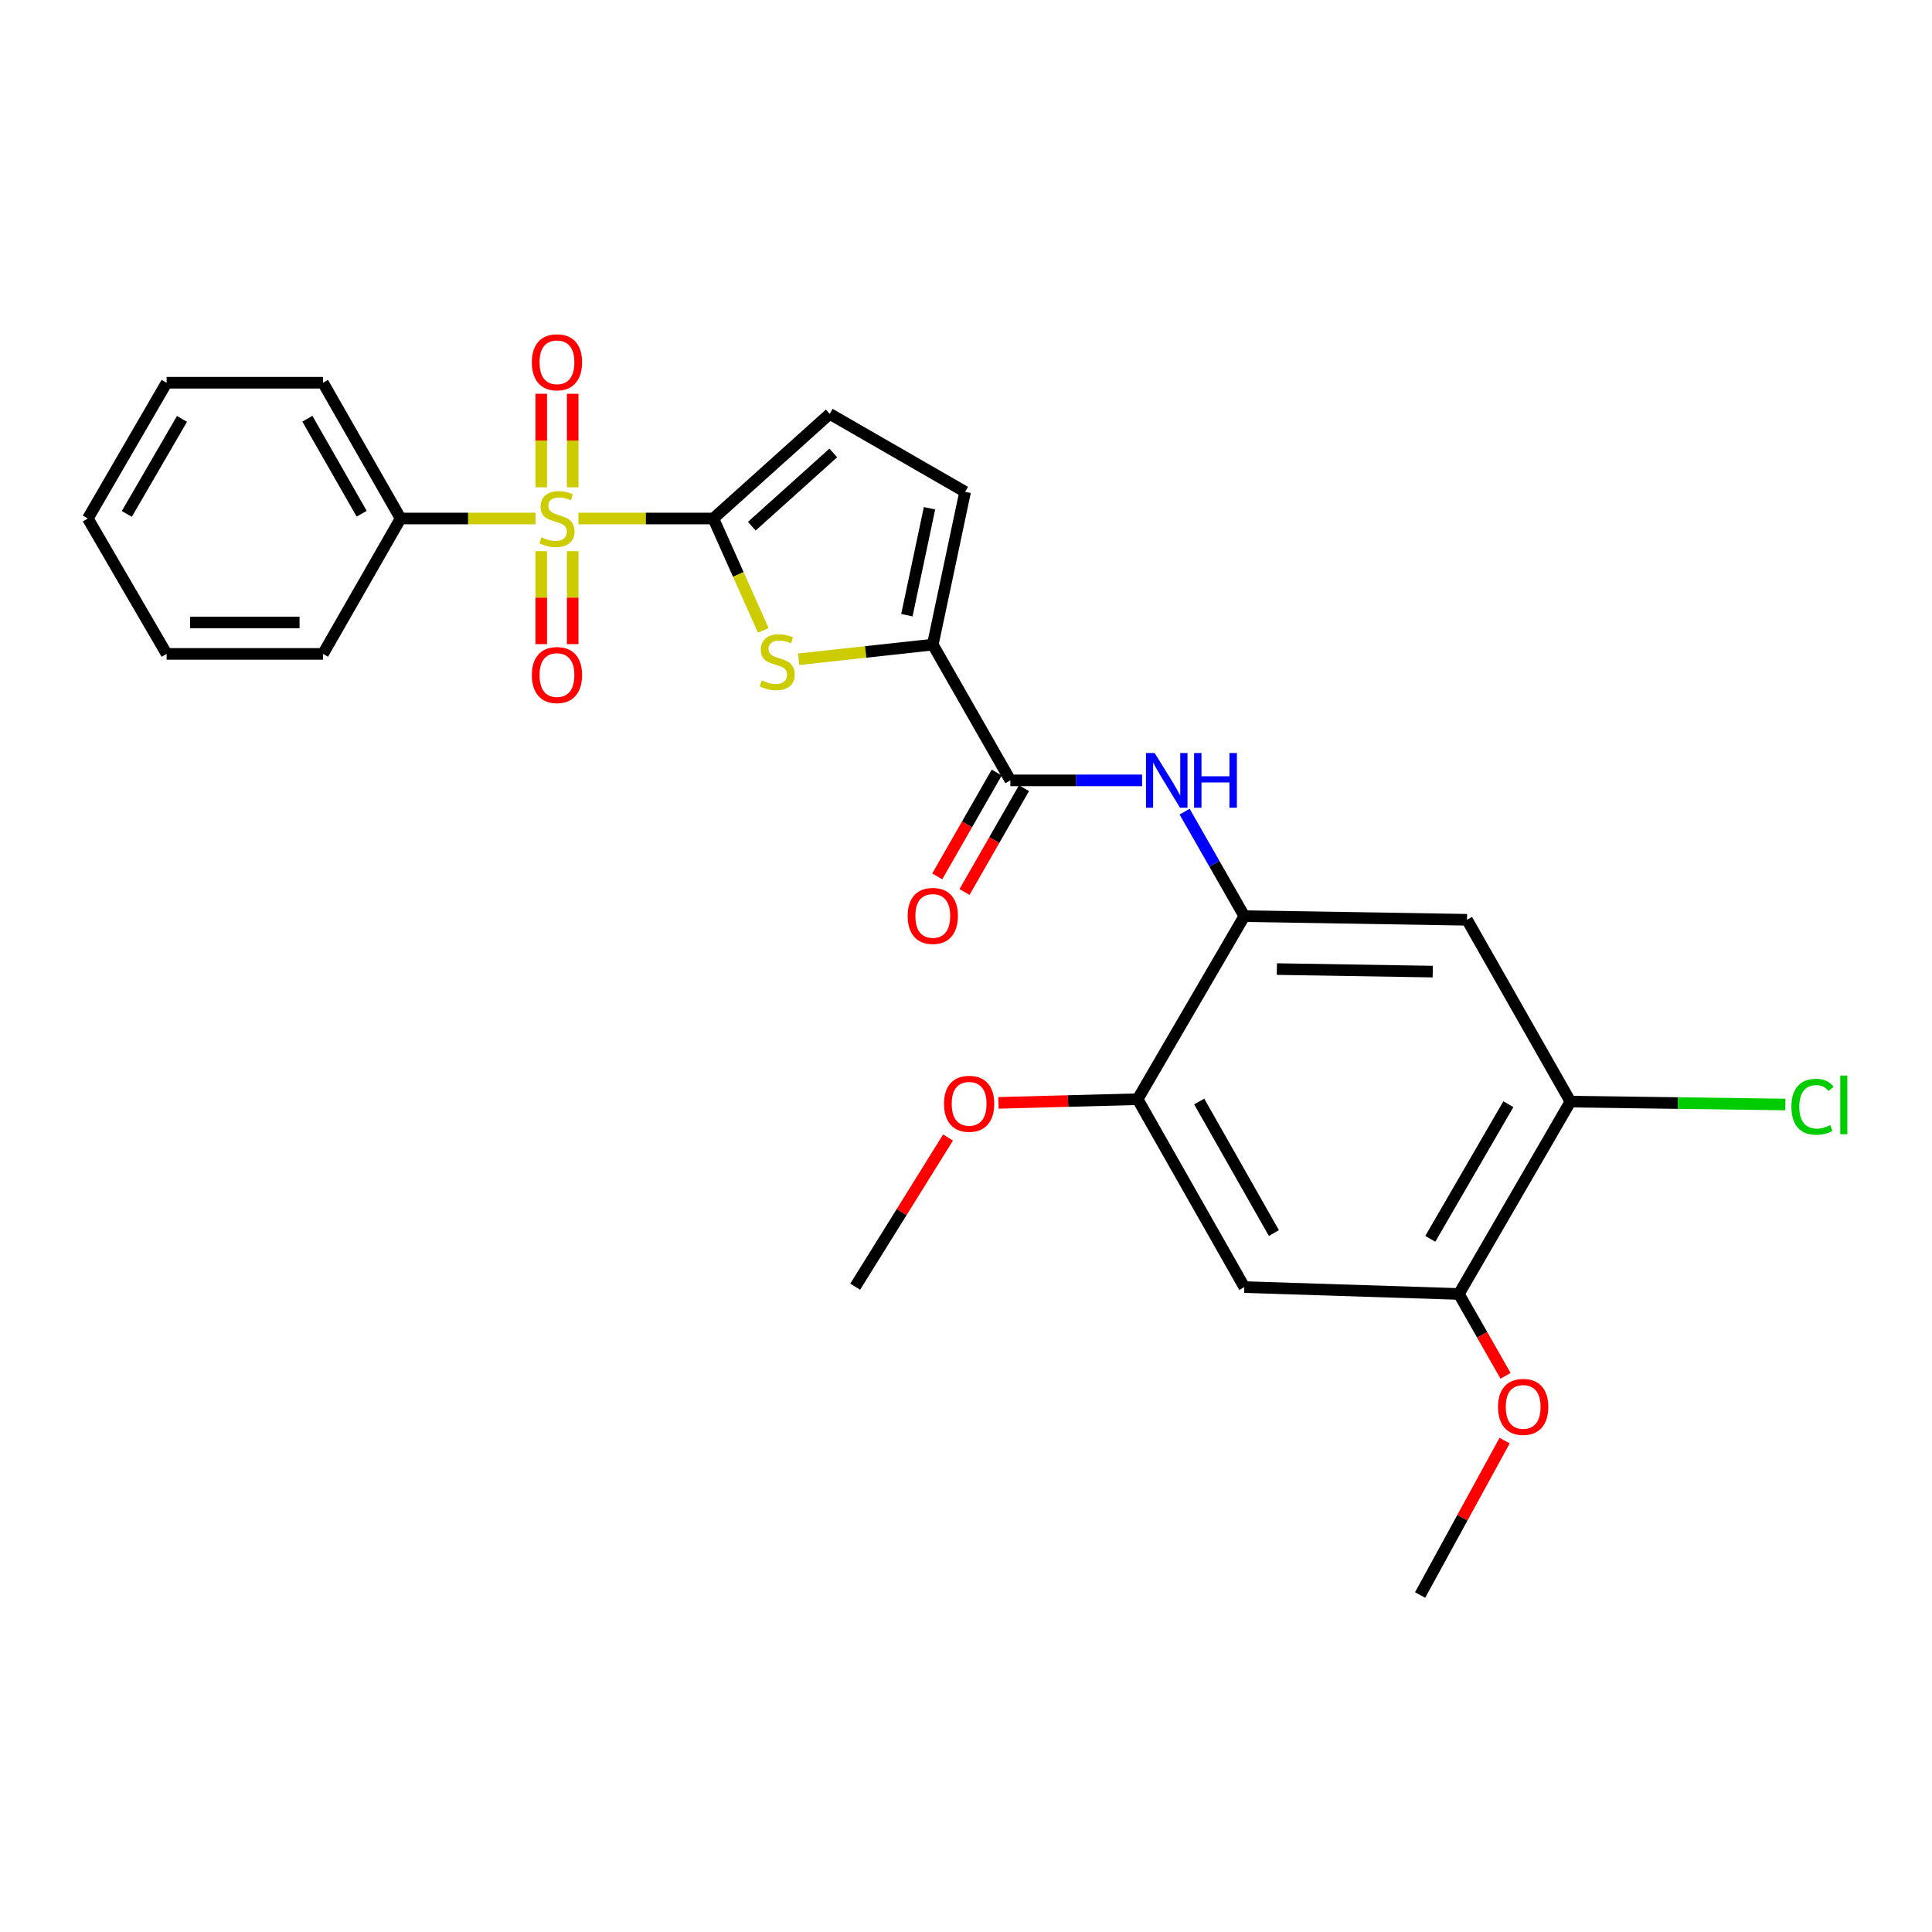 <?xml version='1.0' encoding='iso-8859-1'?>
<svg version='1.1' baseProfile='full'
              xmlns='http://www.w3.org/2000/svg'
                      xmlns:rdkit='http://www.rdkit.org/xml'
                      xmlns:xlink='http://www.w3.org/1999/xlink'
                  xml:space='preserve'
width='1000px' height='1000px' viewBox='0 0 1000 1000'>
<!-- END OF HEADER -->
<rect style='opacity:1.0;fill:#FFFFFF;stroke:none' width='1000' height='1000' x='0' y='0'> </rect>
<path class='bond-0' d='M 299.388,268.378 L 334.305,268.378' style='fill:none;fill-rule:evenodd;stroke:#CCCC00;stroke-width:6px;stroke-linecap:butt;stroke-linejoin:miter;stroke-opacity:1' />
<path class='bond-0' d='M 334.305,268.378 L 369.222,268.378' style='fill:none;fill-rule:evenodd;stroke:#000000;stroke-width:6px;stroke-linecap:butt;stroke-linejoin:miter;stroke-opacity:1' />
<path class='bond-13' d='M 296.42,252.234 L 296.42,228.027' style='fill:none;fill-rule:evenodd;stroke:#CCCC00;stroke-width:6px;stroke-linecap:butt;stroke-linejoin:miter;stroke-opacity:1' />
<path class='bond-13' d='M 296.42,228.027 L 296.42,203.82' style='fill:none;fill-rule:evenodd;stroke:#FF0000;stroke-width:6px;stroke-linecap:butt;stroke-linejoin:miter;stroke-opacity:1' />
<path class='bond-13' d='M 280.149,252.234 L 280.149,228.027' style='fill:none;fill-rule:evenodd;stroke:#CCCC00;stroke-width:6px;stroke-linecap:butt;stroke-linejoin:miter;stroke-opacity:1' />
<path class='bond-13' d='M 280.149,228.027 L 280.149,203.82' style='fill:none;fill-rule:evenodd;stroke:#FF0000;stroke-width:6px;stroke-linecap:butt;stroke-linejoin:miter;stroke-opacity:1' />
<path class='bond-14' d='M 280.149,285.281 L 280.149,309.342' style='fill:none;fill-rule:evenodd;stroke:#CCCC00;stroke-width:6px;stroke-linecap:butt;stroke-linejoin:miter;stroke-opacity:1' />
<path class='bond-14' d='M 280.149,309.342 L 280.149,333.403' style='fill:none;fill-rule:evenodd;stroke:#FF0000;stroke-width:6px;stroke-linecap:butt;stroke-linejoin:miter;stroke-opacity:1' />
<path class='bond-14' d='M 296.42,285.281 L 296.42,309.342' style='fill:none;fill-rule:evenodd;stroke:#CCCC00;stroke-width:6px;stroke-linecap:butt;stroke-linejoin:miter;stroke-opacity:1' />
<path class='bond-14' d='M 296.42,309.342 L 296.42,333.403' style='fill:none;fill-rule:evenodd;stroke:#FF0000;stroke-width:6px;stroke-linecap:butt;stroke-linejoin:miter;stroke-opacity:1' />
<path class='bond-15' d='M 277.181,268.378 L 242.269,268.378' style='fill:none;fill-rule:evenodd;stroke:#CCCC00;stroke-width:6px;stroke-linecap:butt;stroke-linejoin:miter;stroke-opacity:1' />
<path class='bond-15' d='M 242.269,268.378 L 207.356,268.378' style='fill:none;fill-rule:evenodd;stroke:#000000;stroke-width:6px;stroke-linecap:butt;stroke-linejoin:miter;stroke-opacity:1' />
<path class='bond-1' d='M 369.222,268.378 L 382.146,297.333' style='fill:none;fill-rule:evenodd;stroke:#000000;stroke-width:6px;stroke-linecap:butt;stroke-linejoin:miter;stroke-opacity:1' />
<path class='bond-1' d='M 382.146,297.333 L 395.071,326.288' style='fill:none;fill-rule:evenodd;stroke:#CCCC00;stroke-width:6px;stroke-linecap:butt;stroke-linejoin:miter;stroke-opacity:1' />
<path class='bond-6' d='M 369.222,268.378 L 429.468,214.224' style='fill:none;fill-rule:evenodd;stroke:#000000;stroke-width:6px;stroke-linecap:butt;stroke-linejoin:miter;stroke-opacity:1' />
<path class='bond-6' d='M 389.136,272.355 L 431.308,234.447' style='fill:none;fill-rule:evenodd;stroke:#000000;stroke-width:6px;stroke-linecap:butt;stroke-linejoin:miter;stroke-opacity:1' />
<path class='bond-2' d='M 413.383,341.224 L 448.096,337.437' style='fill:none;fill-rule:evenodd;stroke:#CCCC00;stroke-width:6px;stroke-linecap:butt;stroke-linejoin:miter;stroke-opacity:1' />
<path class='bond-2' d='M 448.096,337.437 L 482.809,333.65' style='fill:none;fill-rule:evenodd;stroke:#000000;stroke-width:6px;stroke-linecap:butt;stroke-linejoin:miter;stroke-opacity:1' />
<path class='bond-3' d='M 482.809,333.65 L 522.961,403.921' style='fill:none;fill-rule:evenodd;stroke:#000000;stroke-width:6px;stroke-linecap:butt;stroke-linejoin:miter;stroke-opacity:1' />
<path class='bond-27' d='M 482.809,333.65 L 499.54,254.575' style='fill:none;fill-rule:evenodd;stroke:#000000;stroke-width:6px;stroke-linecap:butt;stroke-linejoin:miter;stroke-opacity:1' />
<path class='bond-27' d='M 469.4,318.42 L 481.112,263.068' style='fill:none;fill-rule:evenodd;stroke:#000000;stroke-width:6px;stroke-linecap:butt;stroke-linejoin:miter;stroke-opacity:1' />
<path class='bond-4' d='M 522.961,403.921 L 557.052,403.921' style='fill:none;fill-rule:evenodd;stroke:#000000;stroke-width:6px;stroke-linecap:butt;stroke-linejoin:miter;stroke-opacity:1' />
<path class='bond-4' d='M 557.052,403.921 L 591.143,403.921' style='fill:none;fill-rule:evenodd;stroke:#0000FF;stroke-width:6px;stroke-linecap:butt;stroke-linejoin:miter;stroke-opacity:1' />
<path class='bond-16' d='M 515.902,399.876 L 500.507,426.743' style='fill:none;fill-rule:evenodd;stroke:#000000;stroke-width:6px;stroke-linecap:butt;stroke-linejoin:miter;stroke-opacity:1' />
<path class='bond-16' d='M 500.507,426.743 L 485.112,453.609' style='fill:none;fill-rule:evenodd;stroke:#FF0000;stroke-width:6px;stroke-linecap:butt;stroke-linejoin:miter;stroke-opacity:1' />
<path class='bond-16' d='M 530.019,407.965 L 514.625,434.832' style='fill:none;fill-rule:evenodd;stroke:#000000;stroke-width:6px;stroke-linecap:butt;stroke-linejoin:miter;stroke-opacity:1' />
<path class='bond-16' d='M 514.625,434.832 L 499.23,461.699' style='fill:none;fill-rule:evenodd;stroke:#FF0000;stroke-width:6px;stroke-linecap:butt;stroke-linejoin:miter;stroke-opacity:1' />
<path class='bond-5' d='M 613.154,420.104 L 628.607,447.148' style='fill:none;fill-rule:evenodd;stroke:#0000FF;stroke-width:6px;stroke-linecap:butt;stroke-linejoin:miter;stroke-opacity:1' />
<path class='bond-5' d='M 628.607,447.148 L 644.059,474.192' style='fill:none;fill-rule:evenodd;stroke:#000000;stroke-width:6px;stroke-linecap:butt;stroke-linejoin:miter;stroke-opacity:1' />
<path class='bond-8' d='M 644.059,474.192 L 759.319,476.072' style='fill:none;fill-rule:evenodd;stroke:#000000;stroke-width:6px;stroke-linecap:butt;stroke-linejoin:miter;stroke-opacity:1' />
<path class='bond-8' d='M 660.906,501.588 L 741.587,502.904' style='fill:none;fill-rule:evenodd;stroke:#000000;stroke-width:6px;stroke-linecap:butt;stroke-linejoin:miter;stroke-opacity:1' />
<path class='bond-10' d='M 644.059,474.192 L 588.839,568.941' style='fill:none;fill-rule:evenodd;stroke:#000000;stroke-width:6px;stroke-linecap:butt;stroke-linejoin:miter;stroke-opacity:1' />
<path class='bond-7' d='M 429.468,214.224 L 499.54,254.575' style='fill:none;fill-rule:evenodd;stroke:#000000;stroke-width:6px;stroke-linecap:butt;stroke-linejoin:miter;stroke-opacity:1' />
<path class='bond-11' d='M 759.319,476.072 L 812.849,570.197' style='fill:none;fill-rule:evenodd;stroke:#000000;stroke-width:6px;stroke-linecap:butt;stroke-linejoin:miter;stroke-opacity:1' />
<path class='bond-9' d='M 644.059,666.203 L 588.839,568.941' style='fill:none;fill-rule:evenodd;stroke:#000000;stroke-width:6px;stroke-linecap:butt;stroke-linejoin:miter;stroke-opacity:1' />
<path class='bond-9' d='M 659.358,638.225 L 620.704,570.142' style='fill:none;fill-rule:evenodd;stroke:#000000;stroke-width:6px;stroke-linecap:butt;stroke-linejoin:miter;stroke-opacity:1' />
<path class='bond-12' d='M 644.059,666.203 L 755.115,669.755' style='fill:none;fill-rule:evenodd;stroke:#000000;stroke-width:6px;stroke-linecap:butt;stroke-linejoin:miter;stroke-opacity:1' />
<path class='bond-18' d='M 588.839,568.941 L 552.82,569.889' style='fill:none;fill-rule:evenodd;stroke:#000000;stroke-width:6px;stroke-linecap:butt;stroke-linejoin:miter;stroke-opacity:1' />
<path class='bond-18' d='M 552.82,569.889 L 516.8,570.837' style='fill:none;fill-rule:evenodd;stroke:#FF0000;stroke-width:6px;stroke-linecap:butt;stroke-linejoin:miter;stroke-opacity:1' />
<path class='bond-17' d='M 812.849,570.197 L 868.473,570.944' style='fill:none;fill-rule:evenodd;stroke:#000000;stroke-width:6px;stroke-linecap:butt;stroke-linejoin:miter;stroke-opacity:1' />
<path class='bond-17' d='M 868.473,570.944 L 924.098,571.69' style='fill:none;fill-rule:evenodd;stroke:#00CC00;stroke-width:6px;stroke-linecap:butt;stroke-linejoin:miter;stroke-opacity:1' />
<path class='bond-29' d='M 812.849,570.197 L 755.115,669.755' style='fill:none;fill-rule:evenodd;stroke:#000000;stroke-width:6px;stroke-linecap:butt;stroke-linejoin:miter;stroke-opacity:1' />
<path class='bond-29' d='M 780.73,571.527 L 740.317,641.218' style='fill:none;fill-rule:evenodd;stroke:#000000;stroke-width:6px;stroke-linecap:butt;stroke-linejoin:miter;stroke-opacity:1' />
<path class='bond-19' d='M 755.115,669.755 L 767.192,690.939' style='fill:none;fill-rule:evenodd;stroke:#000000;stroke-width:6px;stroke-linecap:butt;stroke-linejoin:miter;stroke-opacity:1' />
<path class='bond-19' d='M 767.192,690.939 L 779.268,712.122' style='fill:none;fill-rule:evenodd;stroke:#FF0000;stroke-width:6px;stroke-linecap:butt;stroke-linejoin:miter;stroke-opacity:1' />
<path class='bond-20' d='M 207.356,268.378 L 167.186,198.107' style='fill:none;fill-rule:evenodd;stroke:#000000;stroke-width:6px;stroke-linecap:butt;stroke-linejoin:miter;stroke-opacity:1' />
<path class='bond-20' d='M 187.205,265.912 L 159.086,216.722' style='fill:none;fill-rule:evenodd;stroke:#000000;stroke-width:6px;stroke-linecap:butt;stroke-linejoin:miter;stroke-opacity:1' />
<path class='bond-21' d='M 207.356,268.378 L 167.186,338.459' style='fill:none;fill-rule:evenodd;stroke:#000000;stroke-width:6px;stroke-linecap:butt;stroke-linejoin:miter;stroke-opacity:1' />
<path class='bond-23' d='M 490.697,588.787 L 466.672,627.391' style='fill:none;fill-rule:evenodd;stroke:#FF0000;stroke-width:6px;stroke-linecap:butt;stroke-linejoin:miter;stroke-opacity:1' />
<path class='bond-23' d='M 466.672,627.391 L 442.647,665.995' style='fill:none;fill-rule:evenodd;stroke:#000000;stroke-width:6px;stroke-linecap:butt;stroke-linejoin:miter;stroke-opacity:1' />
<path class='bond-22' d='M 778.79,745.659 L 756.919,785.616' style='fill:none;fill-rule:evenodd;stroke:#FF0000;stroke-width:6px;stroke-linecap:butt;stroke-linejoin:miter;stroke-opacity:1' />
<path class='bond-22' d='M 756.919,785.616 L 735.048,825.574' style='fill:none;fill-rule:evenodd;stroke:#000000;stroke-width:6px;stroke-linecap:butt;stroke-linejoin:miter;stroke-opacity:1' />
<path class='bond-24' d='M 167.186,198.107 L 86.24,198.107' style='fill:none;fill-rule:evenodd;stroke:#000000;stroke-width:6px;stroke-linecap:butt;stroke-linejoin:miter;stroke-opacity:1' />
<path class='bond-25' d='M 167.186,338.459 L 86.24,338.459' style='fill:none;fill-rule:evenodd;stroke:#000000;stroke-width:6px;stroke-linecap:butt;stroke-linejoin:miter;stroke-opacity:1' />
<path class='bond-25' d='M 155.044,322.188 L 98.382,322.188' style='fill:none;fill-rule:evenodd;stroke:#000000;stroke-width:6px;stroke-linecap:butt;stroke-linejoin:miter;stroke-opacity:1' />
<path class='bond-28' d='M 86.24,198.107 L 45.455,268.378' style='fill:none;fill-rule:evenodd;stroke:#000000;stroke-width:6px;stroke-linecap:butt;stroke-linejoin:miter;stroke-opacity:1' />
<path class='bond-28' d='M 94.194,216.815 L 65.644,266.004' style='fill:none;fill-rule:evenodd;stroke:#000000;stroke-width:6px;stroke-linecap:butt;stroke-linejoin:miter;stroke-opacity:1' />
<path class='bond-26' d='M 86.24,338.459 L 45.455,268.378' style='fill:none;fill-rule:evenodd;stroke:#000000;stroke-width:6px;stroke-linecap:butt;stroke-linejoin:miter;stroke-opacity:1' />
<path  class='atom-0' d='M 280.284 278.098
Q 280.604 278.218, 281.924 278.778
Q 283.244 279.338, 284.684 279.698
Q 286.164 280.018, 287.604 280.018
Q 290.284 280.018, 291.844 278.738
Q 293.404 277.418, 293.404 275.138
Q 293.404 273.578, 292.604 272.618
Q 291.844 271.658, 290.644 271.138
Q 289.444 270.618, 287.444 270.018
Q 284.924 269.258, 283.404 268.538
Q 281.924 267.818, 280.844 266.298
Q 279.804 264.778, 279.804 262.218
Q 279.804 258.658, 282.204 256.458
Q 284.644 254.258, 289.444 254.258
Q 292.724 254.258, 296.444 255.818
L 295.524 258.898
Q 292.124 257.498, 289.564 257.498
Q 286.804 257.498, 285.284 258.658
Q 283.764 259.778, 283.804 261.738
Q 283.804 263.258, 284.564 264.178
Q 285.364 265.098, 286.484 265.618
Q 287.644 266.138, 289.564 266.738
Q 292.124 267.538, 293.644 268.338
Q 295.164 269.138, 296.244 270.778
Q 297.364 272.378, 297.364 275.138
Q 297.364 279.058, 294.724 281.178
Q 292.124 283.258, 287.764 283.258
Q 285.244 283.258, 283.324 282.698
Q 281.444 282.178, 279.204 281.258
L 280.284 278.098
' fill='#CCCC00'/>
<path  class='atom-2' d='M 394.278 352.156
Q 394.598 352.276, 395.918 352.836
Q 397.238 353.396, 398.678 353.756
Q 400.158 354.076, 401.598 354.076
Q 404.278 354.076, 405.838 352.796
Q 407.398 351.476, 407.398 349.196
Q 407.398 347.636, 406.598 346.676
Q 405.838 345.716, 404.638 345.196
Q 403.438 344.676, 401.438 344.076
Q 398.918 343.316, 397.398 342.596
Q 395.918 341.876, 394.838 340.356
Q 393.798 338.836, 393.798 336.276
Q 393.798 332.716, 396.198 330.516
Q 398.638 328.316, 403.438 328.316
Q 406.718 328.316, 410.438 329.876
L 409.518 332.956
Q 406.118 331.556, 403.558 331.556
Q 400.798 331.556, 399.278 332.716
Q 397.758 333.836, 397.798 335.796
Q 397.798 337.316, 398.558 338.236
Q 399.358 339.156, 400.478 339.676
Q 401.638 340.196, 403.558 340.796
Q 406.118 341.596, 407.638 342.396
Q 409.158 343.196, 410.238 344.836
Q 411.358 346.436, 411.358 349.196
Q 411.358 353.116, 408.718 355.236
Q 406.118 357.316, 401.758 357.316
Q 399.238 357.316, 397.318 356.756
Q 395.438 356.236, 393.198 355.316
L 394.278 352.156
' fill='#CCCC00'/>
<path  class='atom-5' d='M 597.647 389.761
L 606.927 404.761
Q 607.847 406.241, 609.327 408.921
Q 610.807 411.601, 610.887 411.761
L 610.887 389.761
L 614.647 389.761
L 614.647 418.081
L 610.767 418.081
L 600.807 401.681
Q 599.647 399.761, 598.407 397.561
Q 597.207 395.361, 596.847 394.681
L 596.847 418.081
L 593.167 418.081
L 593.167 389.761
L 597.647 389.761
' fill='#0000FF'/>
<path  class='atom-5' d='M 618.047 389.761
L 621.887 389.761
L 621.887 401.801
L 636.367 401.801
L 636.367 389.761
L 640.207 389.761
L 640.207 418.081
L 636.367 418.081
L 636.367 405.001
L 621.887 405.001
L 621.887 418.081
L 618.047 418.081
L 618.047 389.761
' fill='#0000FF'/>
<path  class='atom-14' d='M 275.284 187.52
Q 275.284 180.72, 278.644 176.92
Q 282.004 173.12, 288.284 173.12
Q 294.564 173.12, 297.924 176.92
Q 301.284 180.72, 301.284 187.52
Q 301.284 194.4, 297.884 198.32
Q 294.484 202.2, 288.284 202.2
Q 282.044 202.2, 278.644 198.32
Q 275.284 194.44, 275.284 187.52
M 288.284 199
Q 292.604 199, 294.924 196.12
Q 297.284 193.2, 297.284 187.52
Q 297.284 181.96, 294.924 179.16
Q 292.604 176.32, 288.284 176.32
Q 283.964 176.32, 281.604 179.12
Q 279.284 181.92, 279.284 187.52
Q 279.284 193.24, 281.604 196.12
Q 283.964 199, 288.284 199
' fill='#FF0000'/>
<path  class='atom-15' d='M 275.284 349.404
Q 275.284 342.604, 278.644 338.804
Q 282.004 335.004, 288.284 335.004
Q 294.564 335.004, 297.924 338.804
Q 301.284 342.604, 301.284 349.404
Q 301.284 356.284, 297.884 360.204
Q 294.484 364.084, 288.284 364.084
Q 282.044 364.084, 278.644 360.204
Q 275.284 356.324, 275.284 349.404
M 288.284 360.884
Q 292.604 360.884, 294.924 358.004
Q 297.284 355.084, 297.284 349.404
Q 297.284 343.844, 294.924 341.044
Q 292.604 338.204, 288.284 338.204
Q 283.964 338.204, 281.604 341.004
Q 279.284 343.804, 279.284 349.404
Q 279.284 355.124, 281.604 358.004
Q 283.964 360.884, 288.284 360.884
' fill='#FF0000'/>
<path  class='atom-17' d='M 469.809 474.073
Q 469.809 467.273, 473.169 463.473
Q 476.529 459.673, 482.809 459.673
Q 489.089 459.673, 492.449 463.473
Q 495.809 467.273, 495.809 474.073
Q 495.809 480.953, 492.409 484.873
Q 489.009 488.753, 482.809 488.753
Q 476.569 488.753, 473.169 484.873
Q 469.809 480.993, 469.809 474.073
M 482.809 485.553
Q 487.129 485.553, 489.449 482.673
Q 491.809 479.753, 491.809 474.073
Q 491.809 468.513, 489.449 465.713
Q 487.129 462.873, 482.809 462.873
Q 478.489 462.873, 476.129 465.673
Q 473.809 468.473, 473.809 474.073
Q 473.809 479.793, 476.129 482.673
Q 478.489 485.553, 482.809 485.553
' fill='#FF0000'/>
<path  class='atom-18' d='M 927.231 572.859
Q 927.231 565.819, 930.511 562.139
Q 933.831 558.419, 940.111 558.419
Q 945.951 558.419, 949.071 562.539
L 946.431 564.699
Q 944.151 561.699, 940.111 561.699
Q 935.831 561.699, 933.551 564.579
Q 931.311 567.419, 931.311 572.859
Q 931.311 578.459, 933.631 581.339
Q 935.991 584.219, 940.551 584.219
Q 943.671 584.219, 947.311 582.339
L 948.431 585.339
Q 946.951 586.299, 944.711 586.859
Q 942.471 587.419, 939.991 587.419
Q 933.831 587.419, 930.511 583.659
Q 927.231 579.899, 927.231 572.859
' fill='#00CC00'/>
<path  class='atom-18' d='M 952.511 556.699
L 956.191 556.699
L 956.191 587.059
L 952.511 587.059
L 952.511 556.699
' fill='#00CC00'/>
<path  class='atom-19' d='M 488.619 571.317
Q 488.619 564.517, 491.979 560.717
Q 495.339 556.917, 501.619 556.917
Q 507.899 556.917, 511.259 560.717
Q 514.619 564.517, 514.619 571.317
Q 514.619 578.197, 511.219 582.117
Q 507.819 585.997, 501.619 585.997
Q 495.379 585.997, 491.979 582.117
Q 488.619 578.237, 488.619 571.317
M 501.619 582.797
Q 505.939 582.797, 508.259 579.917
Q 510.619 576.997, 510.619 571.317
Q 510.619 565.757, 508.259 562.957
Q 505.939 560.117, 501.619 560.117
Q 497.299 560.117, 494.939 562.917
Q 492.619 565.717, 492.619 571.317
Q 492.619 577.037, 494.939 579.917
Q 497.299 582.797, 501.619 582.797
' fill='#FF0000'/>
<path  class='atom-20' d='M 775.389 728.202
Q 775.389 721.402, 778.749 717.602
Q 782.109 713.802, 788.389 713.802
Q 794.669 713.802, 798.029 717.602
Q 801.389 721.402, 801.389 728.202
Q 801.389 735.082, 797.989 739.002
Q 794.589 742.882, 788.389 742.882
Q 782.149 742.882, 778.749 739.002
Q 775.389 735.122, 775.389 728.202
M 788.389 739.682
Q 792.709 739.682, 795.029 736.802
Q 797.389 733.882, 797.389 728.202
Q 797.389 722.642, 795.029 719.842
Q 792.709 717.002, 788.389 717.002
Q 784.069 717.002, 781.709 719.802
Q 779.389 722.602, 779.389 728.202
Q 779.389 733.922, 781.709 736.802
Q 784.069 739.682, 788.389 739.682
' fill='#FF0000'/>
</svg>
